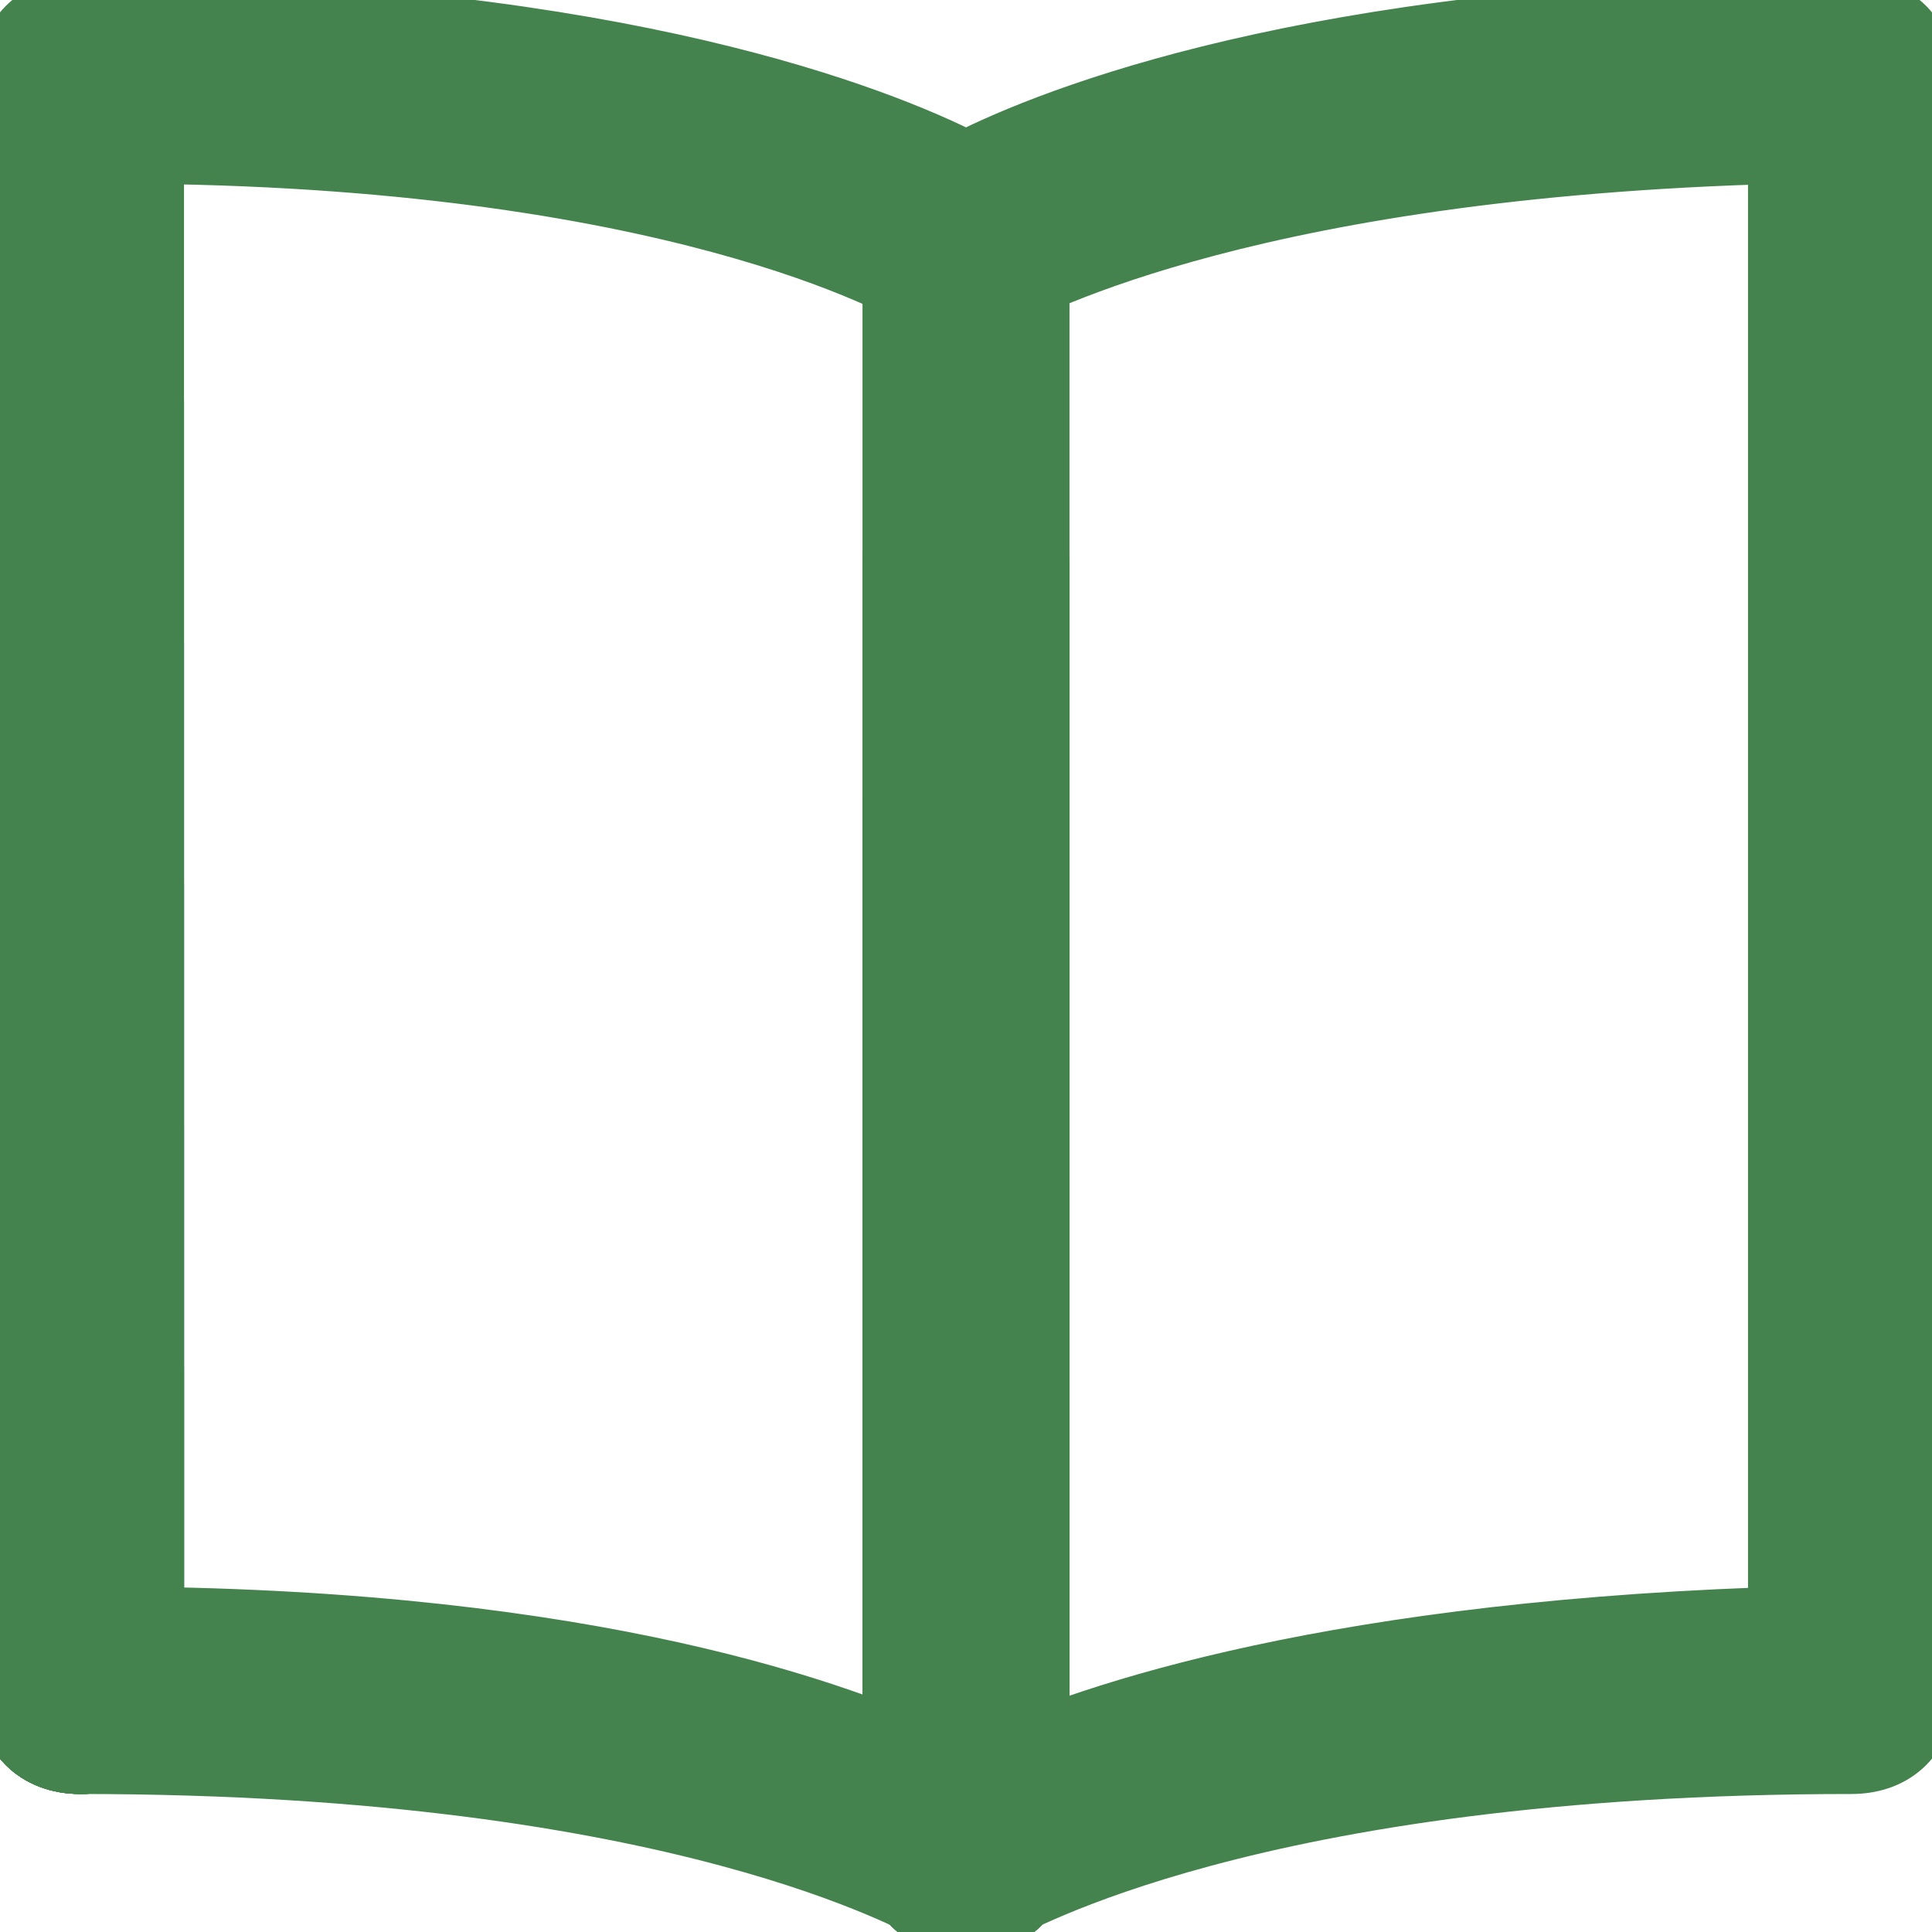 <svg width="84" height="84" viewBox="0 0 84 84" fill="none" xmlns="http://www.w3.org/2000/svg">
<g clip-path="url(#clip0_3288_807)">
<path d="M80.5 -0.5C81.664 -0.5 82.672 -0.11 83.391 0.609C84.109 1.328 84.5 2.336 84.5 3.5V73.5C84.5 74.664 84.109 75.672 83.391 76.391C82.672 77.109 81.664 77.5 80.5 77.5C67.415 77.5 58.359 79.07 52.542 80.633C49.634 81.414 47.533 82.194 46.142 82.776C45.446 83.068 44.925 83.31 44.567 83.481C44.392 83.564 44.245 83.636 44.142 83.684C44.092 83.706 44.044 83.727 44.001 83.744C43.545 84.145 42.781 84.5 42 84.5C41.219 84.5 40.454 84.145 39.998 83.744C39.956 83.727 39.907 83.706 39.858 83.684C39.755 83.636 39.608 83.564 39.433 83.481C39.075 83.31 38.554 83.068 37.858 82.776C36.467 82.194 34.366 81.414 31.458 80.633C25.641 79.07 16.584 77.5 3.5 77.5C2.336 77.5 1.328 77.109 0.609 76.391C-0.11 75.672 -0.5 74.664 -0.5 73.5V3.5C-0.5 2.336 -0.11 1.328 0.609 0.609C1.328 -0.11 2.336 -0.5 3.5 -0.5C25.589 -0.5 37.538 3.912 42 6.093C46.462 3.912 58.411 -0.5 80.5 -0.5ZM7.5 69.511C27.204 69.914 37.624 73.945 41.998 76.094C46.377 73.953 56.8 70.252 76.5 69.519V7.517C64.915 7.895 56.892 9.439 51.717 10.894C49.091 11.631 47.197 12.347 45.94 12.875C45.312 13.139 44.841 13.358 44.516 13.511C44.355 13.586 44.221 13.65 44.124 13.693C44.076 13.715 44.027 13.736 43.984 13.752C43.973 13.756 43.96 13.76 43.946 13.765C43.333 14.146 42.567 14.325 41.825 14.325C41.056 14.325 40.258 14.135 39.634 13.723V13.724C39.633 13.723 39.632 13.722 39.63 13.721C39.627 13.719 39.621 13.716 39.613 13.711C39.597 13.701 39.571 13.685 39.536 13.665C39.466 13.624 39.358 13.563 39.212 13.484C38.918 13.326 38.467 13.098 37.852 12.821C36.621 12.268 34.729 11.521 32.105 10.762C26.933 9.266 18.913 7.72 7.5 7.509V69.511Z" fill="#44834D" stroke="#44834D"/>
<path d="M42 6.5C43.164 6.5 44.172 6.89 44.891 7.609C45.609 8.328 46 9.336 46 10.5V80.5C46 81.664 45.609 82.672 44.891 83.391C44.172 84.109 43.164 84.5 42 84.5C40.836 84.5 39.828 84.109 39.109 83.391C38.391 82.672 38 81.664 38 80.5V10.5C38 9.336 38.391 8.328 39.109 7.609C39.828 6.89 40.836 6.5 42 6.5ZM3.5 13.5C4.664 13.5 5.672 13.89 6.391 14.609C7.11 15.328 7.5 16.336 7.5 17.5V73.5C7.5 74.664 7.11 75.672 6.391 76.391C5.672 77.109 4.664 77.5 3.5 77.5C2.336 77.5 1.328 77.109 0.609 76.391C-0.11 75.672 -0.5 74.664 -0.5 73.5V17.5C-0.5 16.336 -0.11 15.328 0.609 14.609C1.328 13.89 2.336 13.5 3.5 13.5Z" fill="#44834D" stroke="#44834D"/>
<path d="M42 20.5C43.164 20.5 44.172 20.89 44.891 21.609C45.609 22.328 46 23.336 46 24.5V80.5C46 81.664 45.609 82.672 44.891 83.391C44.172 84.109 43.164 84.5 42 84.5C40.836 84.5 39.828 84.109 39.109 83.391C38.391 82.672 38 81.664 38 80.5V24.5C38 23.336 38.391 22.328 39.109 21.609C39.828 20.89 40.836 20.5 42 20.5ZM3.5 24C4.664 24 5.672 24.39 6.391 25.109C7.11 25.828 7.5 26.836 7.5 28V73.5C7.5 74.664 7.11 75.672 6.391 76.391C5.672 77.109 4.664 77.5 3.5 77.5C2.336 77.5 1.328 77.109 0.609 76.391C-0.11 75.672 -0.5 74.664 -0.5 73.5V28C-0.5 26.836 -0.11 25.828 0.609 25.109C1.328 24.39 2.336 24 3.5 24Z" fill="#44834D" stroke="#44834D"/>
<path d="M42 31C43.164 31 44.172 31.39 44.891 32.109C45.609 32.828 46 33.836 46 35V80.5C46 81.664 45.609 82.672 44.891 83.391C44.172 84.109 43.164 84.5 42 84.5C40.836 84.5 39.828 84.109 39.109 83.391C38.391 82.672 38 81.664 38 80.5V35C38 33.836 38.391 32.828 39.109 32.109C39.828 31.39 40.836 31 42 31ZM3.5 34.5C4.664 34.5 5.672 34.891 6.391 35.609C7.11 36.328 7.5 37.336 7.5 38.5V73.5C7.5 74.664 7.11 75.672 6.391 76.391C5.672 77.109 4.664 77.5 3.5 77.5C2.336 77.5 1.328 77.109 0.609 76.391C-0.11 75.672 -0.5 74.664 -0.5 73.5V38.5C-0.5 37.336 -0.11 36.328 0.609 35.609C1.328 34.891 2.336 34.5 3.5 34.5Z" fill="#44834D" stroke="#44834D"/>
<path d="M42 41.5C43.164 41.5 44.172 41.891 44.891 42.609C45.609 43.328 46 44.336 46 45.5V80.5C46 81.664 45.609 82.672 44.891 83.391C44.172 84.109 43.164 84.5 42 84.5C40.836 84.5 39.828 84.109 39.109 83.391C38.391 82.672 38 81.664 38 80.5V45.5C38 44.336 38.391 43.328 39.109 42.609C39.828 41.891 40.836 41.5 42 41.5ZM3.5 45C4.664 45 5.672 45.391 6.391 46.109C7.11 46.828 7.5 47.836 7.5 49V73.5C7.5 74.664 7.11 75.672 6.391 76.391C5.672 77.109 4.664 77.5 3.5 77.5C2.336 77.5 1.328 77.109 0.609 76.391C-0.11 75.672 -0.5 74.664 -0.5 73.5V49C-0.5 47.836 -0.11 46.828 0.609 46.109C1.328 45.391 2.336 45 3.5 45Z" fill="#44834D" stroke="#44834D"/>
<path d="M42 52C43.164 52 44.172 52.391 44.891 53.109C45.609 53.828 46 54.836 46 56V80.5C46 81.664 45.609 82.672 44.891 83.391C44.172 84.109 43.164 84.5 42 84.5C40.836 84.5 39.828 84.109 39.109 83.391C38.391 82.672 38 81.664 38 80.5V56C38 54.836 38.391 53.828 39.109 53.109C39.828 52.391 40.836 52 42 52ZM3.5 55.5C4.664 55.5 5.672 55.891 6.391 56.609C7.11 57.328 7.5 58.336 7.5 59.5V73.5C7.5 74.664 7.11 75.672 6.391 76.391C5.672 77.109 4.664 77.5 3.5 77.5C2.336 77.5 1.328 77.109 0.609 76.391C-0.11 75.672 -0.5 74.664 -0.5 73.5V59.5C-0.5 58.336 -0.11 57.328 0.609 56.609C1.328 55.891 2.336 55.5 3.5 55.5Z" fill="#44834D" stroke="#44834D"/>
<path d="M42 62.5C43.164 62.5 44.172 62.891 44.891 63.609C45.609 64.328 46 65.336 46 66.5V80.5C46 81.664 45.609 82.672 44.891 83.391C44.172 84.109 43.164 84.5 42 84.5C40.836 84.5 39.828 84.109 39.109 83.391C38.391 82.672 38 81.664 38 80.5V66.5C38 65.336 38.391 64.328 39.109 63.609C39.828 62.891 40.836 62.5 42 62.5Z" fill="#44834D" stroke="#44834D"/>
</g>
<defs>
<clipPath id="clip0_3288_807">
<rect width="84" height="84" fill="white"/>
</clipPath>
</defs>
</svg>
